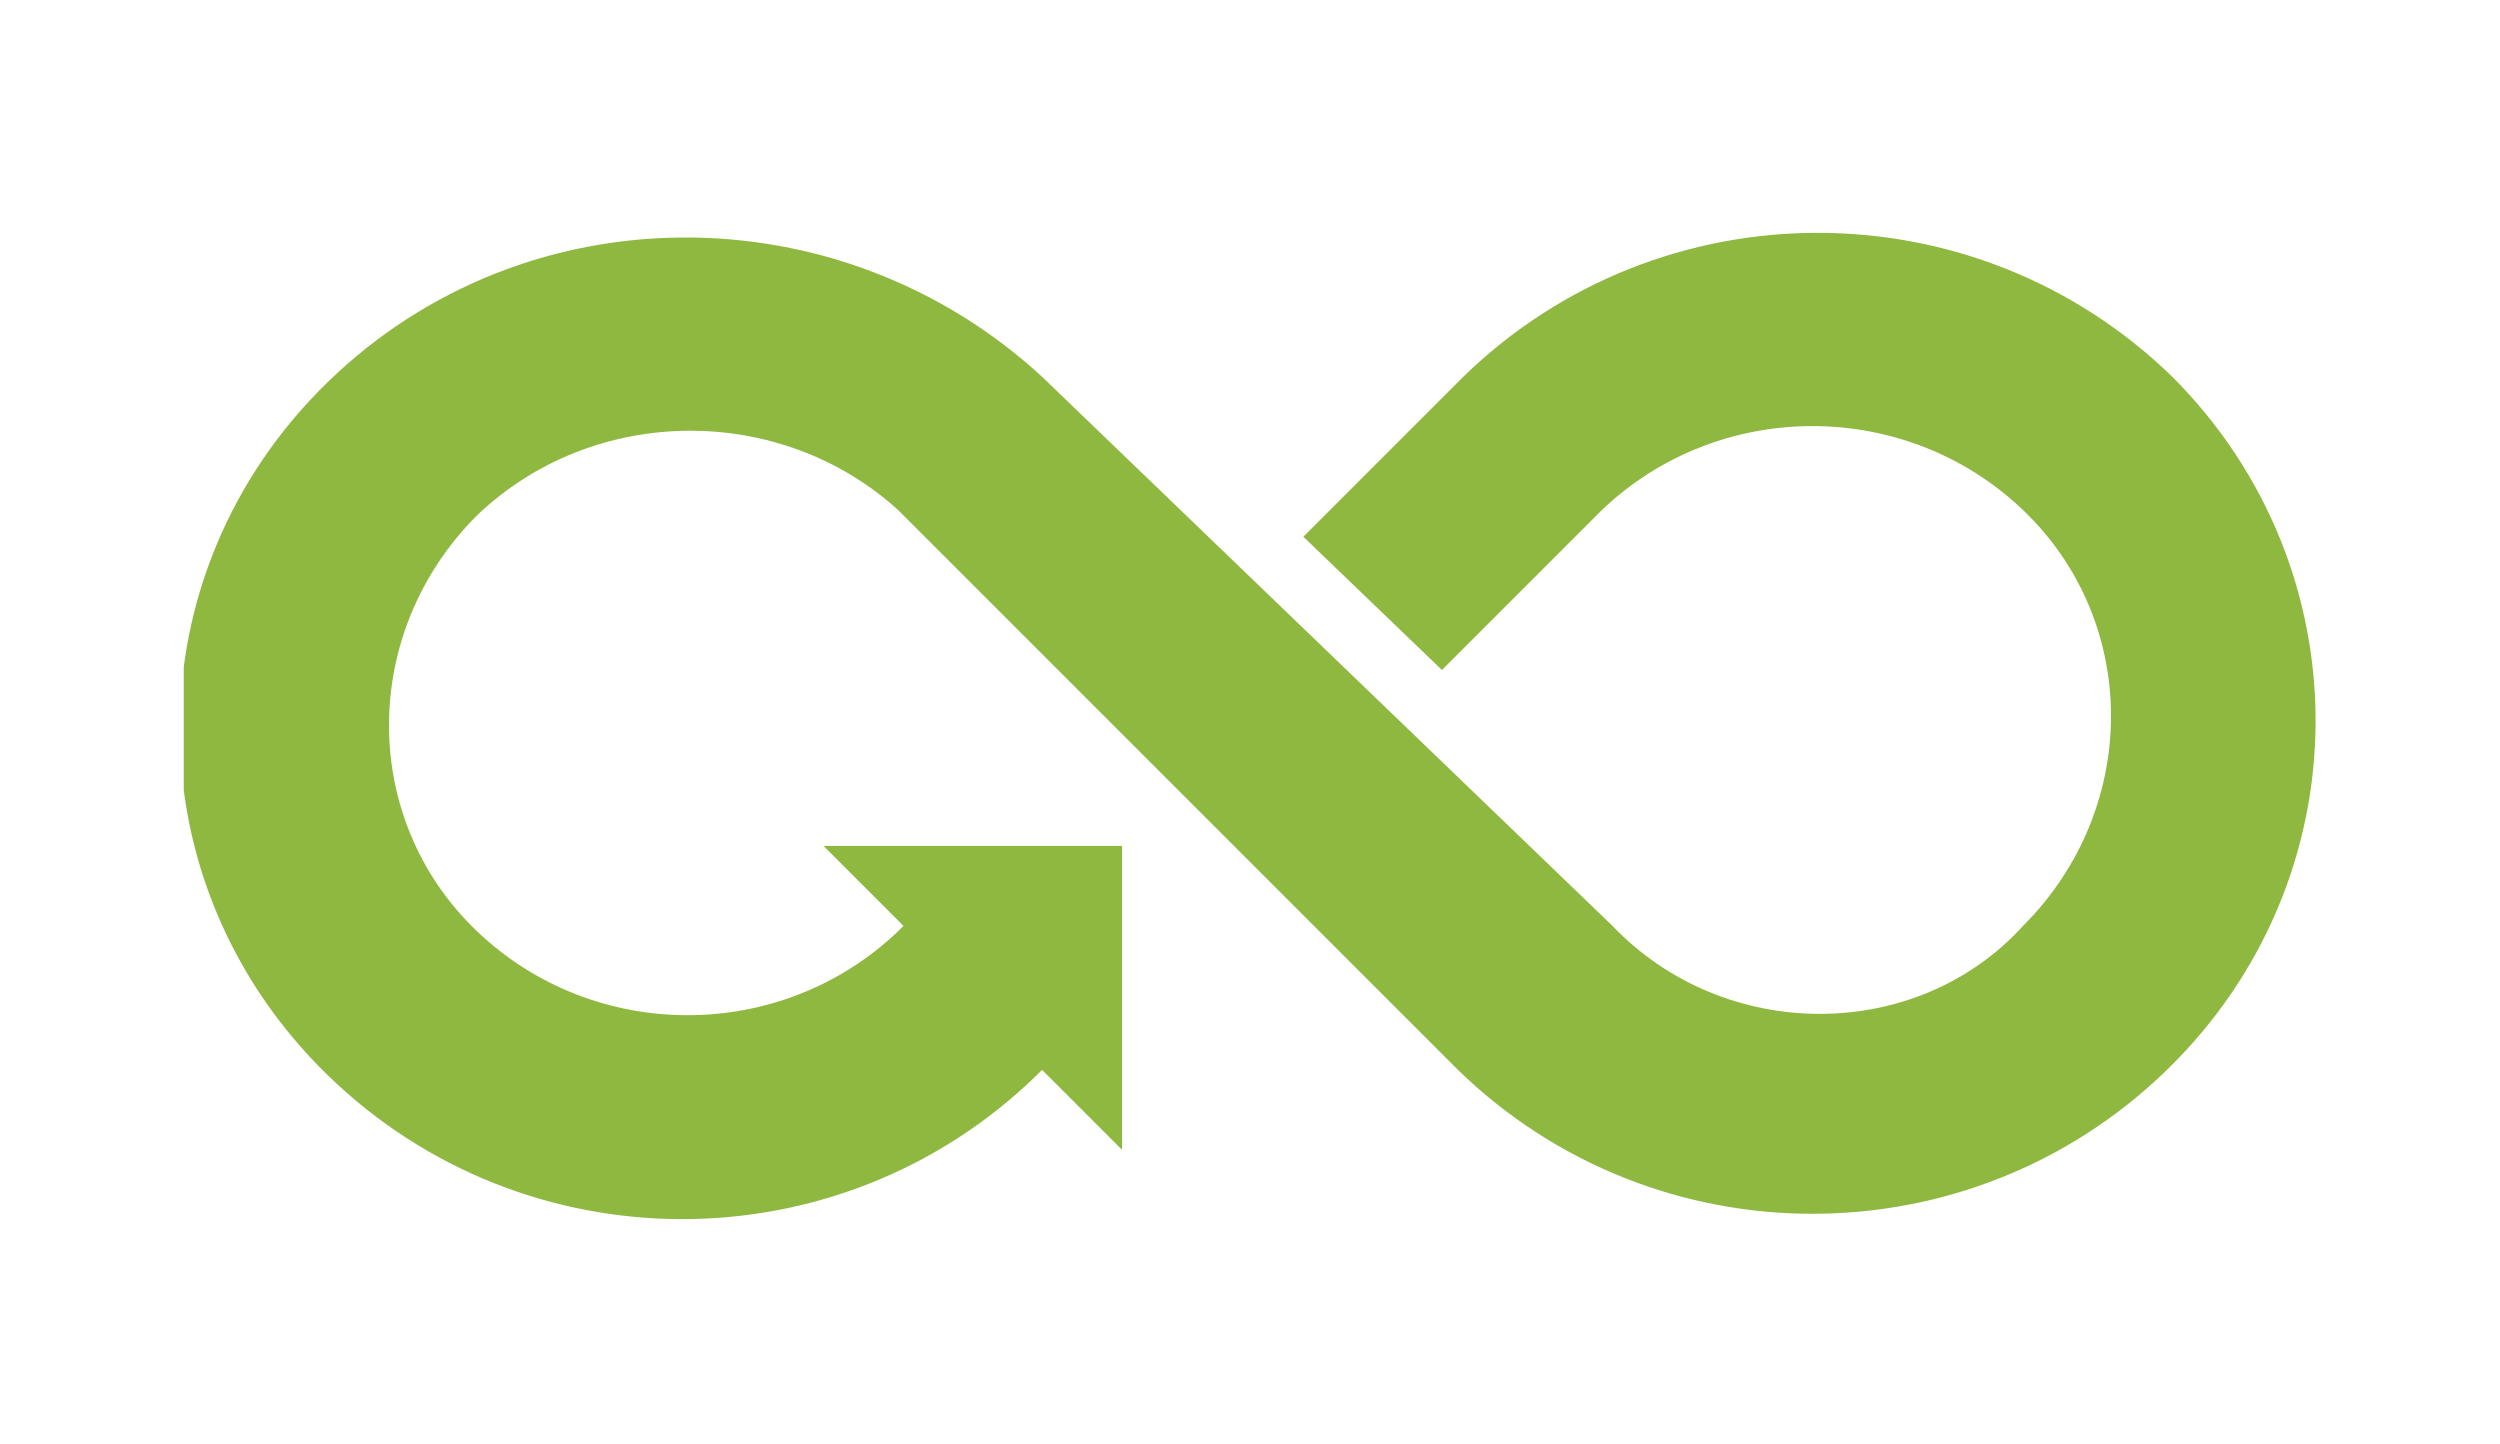 <?xml version="1.0" encoding="UTF-8"?> <!-- Generator: Adobe Illustrator 25.4.0, SVG Export Plug-In . SVG Version: 6.00 Build 0) --> <svg xmlns:cc="http://creativecommons.org/ns#" xmlns:dc="http://purl.org/dc/elements/1.1/" xmlns:inkscape="http://www.inkscape.org/namespaces/inkscape" xmlns:rdf="http://www.w3.org/1999/02/22-rdf-syntax-ns#" xmlns:sodipodi="http://sodipodi.sourceforge.net/DTD/sodipodi-0.dtd" xmlns:svg="http://www.w3.org/2000/svg" xmlns="http://www.w3.org/2000/svg" xmlns:xlink="http://www.w3.org/1999/xlink" id="svg17" inkscape:version="1.0.2 (e86c8708, 2021-01-15)" sodipodi:docname="maxpay_2.svg" x="0px" y="0px" viewBox="0 0 40 23.1" style="enable-background:new 0 0 40 23.1;" xml:space="preserve"> <style type="text/css"> .st0{fill-rule:evenodd;clip-rule:evenodd;fill:#8FB840;} </style> <symbol id="mp-logo-infinity" viewBox="-20 -9.2 40.1 18.5"> <path id="path10_00000018231157572395313860000007425828703541897145_" class="st0" d="M17.3-6.5c-3.7-3.6-9.6-3.6-13.3,0l-3,3 L3.6-1l3-3c2.2-2.1,5.7-2.1,7.9,0s2.2,5.6,0,7.8c-2,2.2-5.6,2.2-7.7,0L-3.9-6.5c-3.8-3.5-9.7-3.5-13.4,0.1s-3.7,9.4,0,13 s9.6,3.6,13.3,0l0.1-0.1L-2.4,8V2.3H-8l1.5,1.5l-0.1,0.1c-2.2,2.1-5.7,2.1-7.9,0s-2.2-5.6,0-7.8C-12.3-6-8.8-6-6.6-4L3.9,6.5 c3.7,3.6,9.6,3.6,13.3,0S20.9-2.9,17.3-6.5"></path> </symbol> <g> <use xlink:href="#mp-logo-infinity" width="40.1" height="18.5" id="use15" x="-20" y="-9.2" transform="matrix(0.853 0 0 0.853 20 11.573)" style="overflow:visible;"></use> </g> </svg> 
